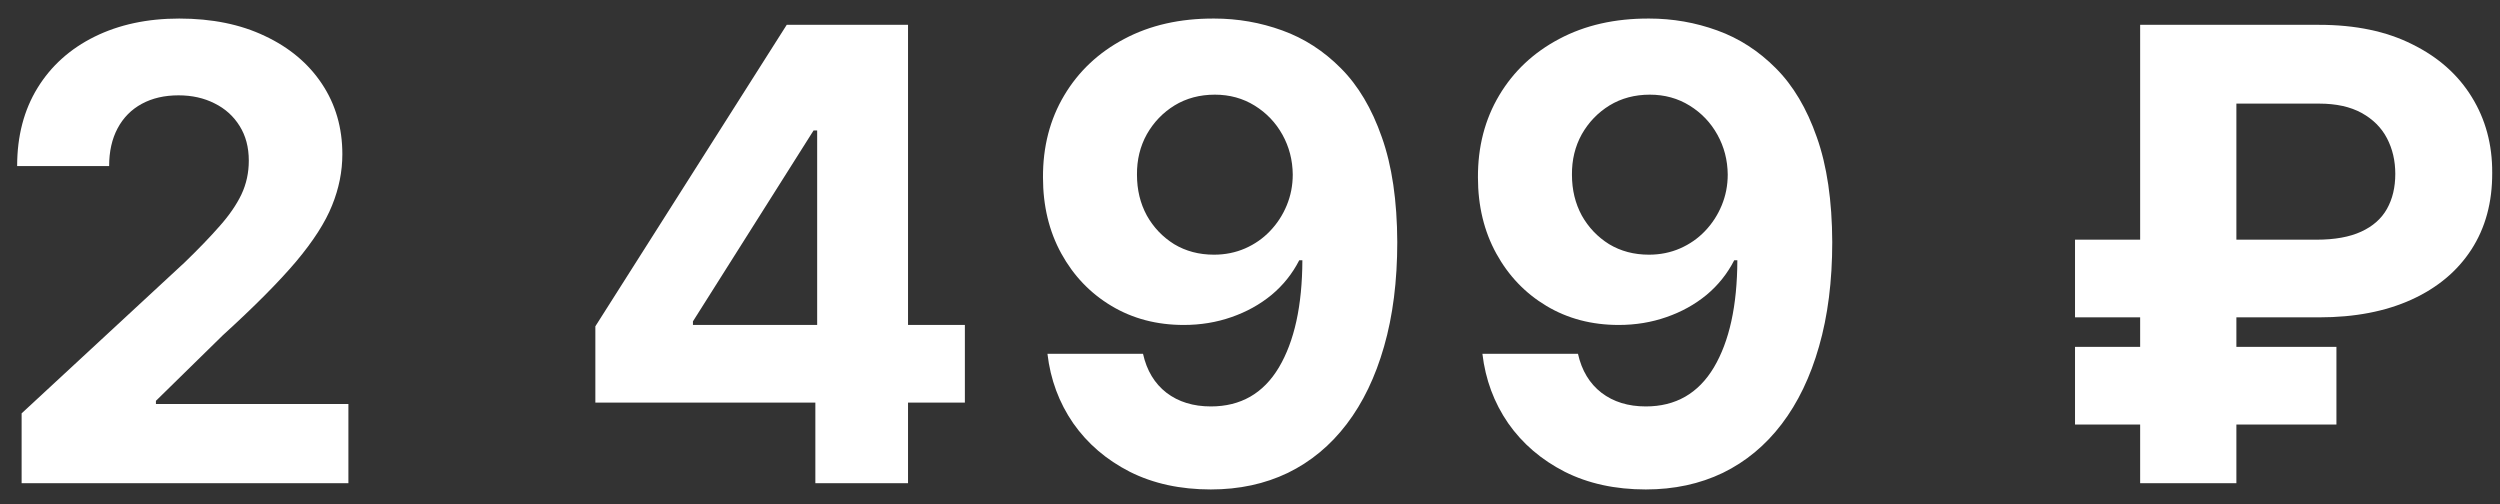 <?xml version="1.0" encoding="UTF-8"?> <svg xmlns="http://www.w3.org/2000/svg" width="119" height="24" viewBox="0 0 119 24" fill="none"><rect x="0" y="0" width="119" height="24" fill="#333333" stroke="none"/><path d="M1.029 23V19.676L8.796 12.485C9.456 11.846 10.01 11.271 10.458 10.759C10.912 10.248 11.257 9.747 11.491 9.257C11.726 8.76 11.843 8.224 11.843 7.648C11.843 7.009 11.697 6.459 11.406 5.997C11.115 5.528 10.717 5.17 10.213 4.921C9.708 4.665 9.137 4.538 8.498 4.538C7.83 4.538 7.248 4.672 6.75 4.942C6.253 5.212 5.87 5.599 5.6 6.104C5.33 6.608 5.195 7.208 5.195 7.904H0.816C0.816 6.476 1.14 5.237 1.786 4.186C2.432 3.135 3.338 2.322 4.502 1.746C5.667 1.171 7.01 0.883 8.529 0.883C10.092 0.883 11.452 1.16 12.61 1.714C13.774 2.261 14.68 3.021 15.326 3.994C15.973 4.967 16.296 6.082 16.296 7.339C16.296 8.163 16.133 8.976 15.806 9.779C15.486 10.582 14.914 11.473 14.091 12.453C13.267 13.426 12.105 14.594 10.607 15.958L7.422 19.079V19.229H16.584V23H1.029Z" fill="white"></path><path d="M28.339 19.165V15.532L37.448 1.182H40.58V6.21H38.726L32.984 15.297V15.468H45.928V19.165H28.339ZM38.811 23V18.057L38.897 16.448V1.182H43.222V23H38.811Z" fill="white"></path><path d="M57.795 0.883C58.918 0.883 59.997 1.072 61.034 1.448C62.078 1.824 63.009 2.425 63.825 3.248C64.649 4.072 65.299 5.166 65.775 6.53C66.258 7.886 66.503 9.552 66.51 11.526C66.51 13.38 66.3 15.035 65.882 16.491C65.469 17.939 64.876 19.172 64.102 20.187C63.328 21.203 62.394 21.977 61.3 22.51C60.207 23.035 58.985 23.298 57.636 23.298C56.18 23.298 54.894 23.018 53.779 22.457C52.664 21.888 51.766 21.118 51.084 20.145C50.409 19.165 50.001 18.064 49.859 16.842H54.408C54.585 17.638 54.958 18.256 55.526 18.696C56.094 19.129 56.798 19.346 57.636 19.346C59.056 19.346 60.136 18.728 60.874 17.492C61.613 16.249 61.986 14.548 61.993 12.389H61.844C61.517 13.028 61.077 13.579 60.523 14.04C59.969 14.495 59.333 14.847 58.616 15.095C57.906 15.344 57.149 15.468 56.347 15.468C55.061 15.468 53.914 15.166 52.906 14.562C51.897 13.959 51.102 13.128 50.519 12.069C49.937 11.011 49.646 9.804 49.646 8.447C49.639 6.984 49.976 5.681 50.658 4.538C51.34 3.394 52.291 2.499 53.513 1.853C54.742 1.199 56.169 0.876 57.795 0.883ZM57.828 4.506C57.11 4.506 56.471 4.676 55.91 5.017C55.356 5.358 54.916 5.816 54.589 6.391C54.269 6.967 54.113 7.609 54.12 8.319C54.12 9.037 54.276 9.683 54.589 10.258C54.908 10.827 55.342 11.281 55.889 11.622C56.443 11.956 57.075 12.123 57.785 12.123C58.318 12.123 58.811 12.023 59.266 11.825C59.72 11.626 60.114 11.352 60.448 11.004C60.789 10.649 61.056 10.241 61.247 9.779C61.439 9.317 61.535 8.827 61.535 8.309C61.528 7.62 61.364 6.988 61.045 6.413C60.725 5.837 60.285 5.376 59.724 5.028C59.163 4.68 58.531 4.506 57.828 4.506Z" fill="white"></path><path d="M78.5 0.883C79.622 0.883 80.702 1.072 81.739 1.448C82.783 1.824 83.713 2.425 84.53 3.248C85.354 4.072 86.004 5.166 86.48 6.53C86.963 7.886 87.208 9.552 87.215 11.526C87.215 13.38 87.005 15.035 86.586 16.491C86.174 17.939 85.581 19.172 84.807 20.187C84.033 21.203 83.099 21.977 82.005 22.51C80.911 23.035 79.69 23.298 78.34 23.298C76.884 23.298 75.599 23.018 74.484 22.457C73.369 21.888 72.47 21.118 71.789 20.145C71.114 19.165 70.706 18.064 70.563 16.842H75.112C75.29 17.638 75.663 18.256 76.231 18.696C76.799 19.129 77.502 19.346 78.34 19.346C79.761 19.346 80.84 18.728 81.579 17.492C82.318 16.249 82.691 14.548 82.698 12.389H82.549C82.222 13.028 81.781 13.579 81.228 14.04C80.674 14.495 80.038 14.847 79.32 15.095C78.61 15.344 77.854 15.468 77.051 15.468C75.766 15.468 74.619 15.166 73.61 14.562C72.602 13.959 71.806 13.128 71.224 12.069C70.642 11.011 70.35 9.804 70.35 8.447C70.343 6.984 70.681 5.681 71.362 4.538C72.044 3.394 72.996 2.499 74.218 1.853C75.446 1.199 76.874 0.876 78.5 0.883ZM78.532 4.506C77.815 4.506 77.176 4.676 76.615 5.017C76.061 5.358 75.62 5.816 75.293 6.391C74.974 6.967 74.818 7.609 74.825 8.319C74.825 9.037 74.981 9.683 75.293 10.258C75.613 10.827 76.046 11.281 76.593 11.622C77.147 11.956 77.779 12.123 78.49 12.123C79.022 12.123 79.516 12.023 79.97 11.825C80.425 11.626 80.819 11.352 81.153 11.004C81.494 10.649 81.76 10.241 81.952 9.779C82.144 9.317 82.24 8.827 82.24 8.309C82.233 7.62 82.069 6.988 81.749 6.413C81.43 5.837 80.99 5.376 80.428 5.028C79.867 4.68 79.235 4.506 78.532 4.506Z" fill="white"></path><path d="M110.393 15.106H98.771V11.409H110.266C111.132 11.409 111.842 11.281 112.396 11.025C112.95 10.77 113.359 10.408 113.621 9.939C113.884 9.47 114.016 8.916 114.016 8.277C114.016 7.652 113.884 7.087 113.621 6.583C113.359 6.079 112.957 5.677 112.418 5.379C111.878 5.081 111.203 4.932 110.393 4.932H106.452V23H101.871V1.182H110.393C112.119 1.182 113.597 1.491 114.825 2.109C116.061 2.719 117.006 3.557 117.659 4.623C118.312 5.681 118.636 6.881 118.629 8.224C118.636 9.63 118.305 10.848 117.638 11.878C116.97 12.908 116.018 13.703 114.783 14.264C113.547 14.825 112.084 15.106 110.393 15.106ZM111.214 16.512V20.209H98.771V16.512H111.214Z" fill="white"></path></svg> 